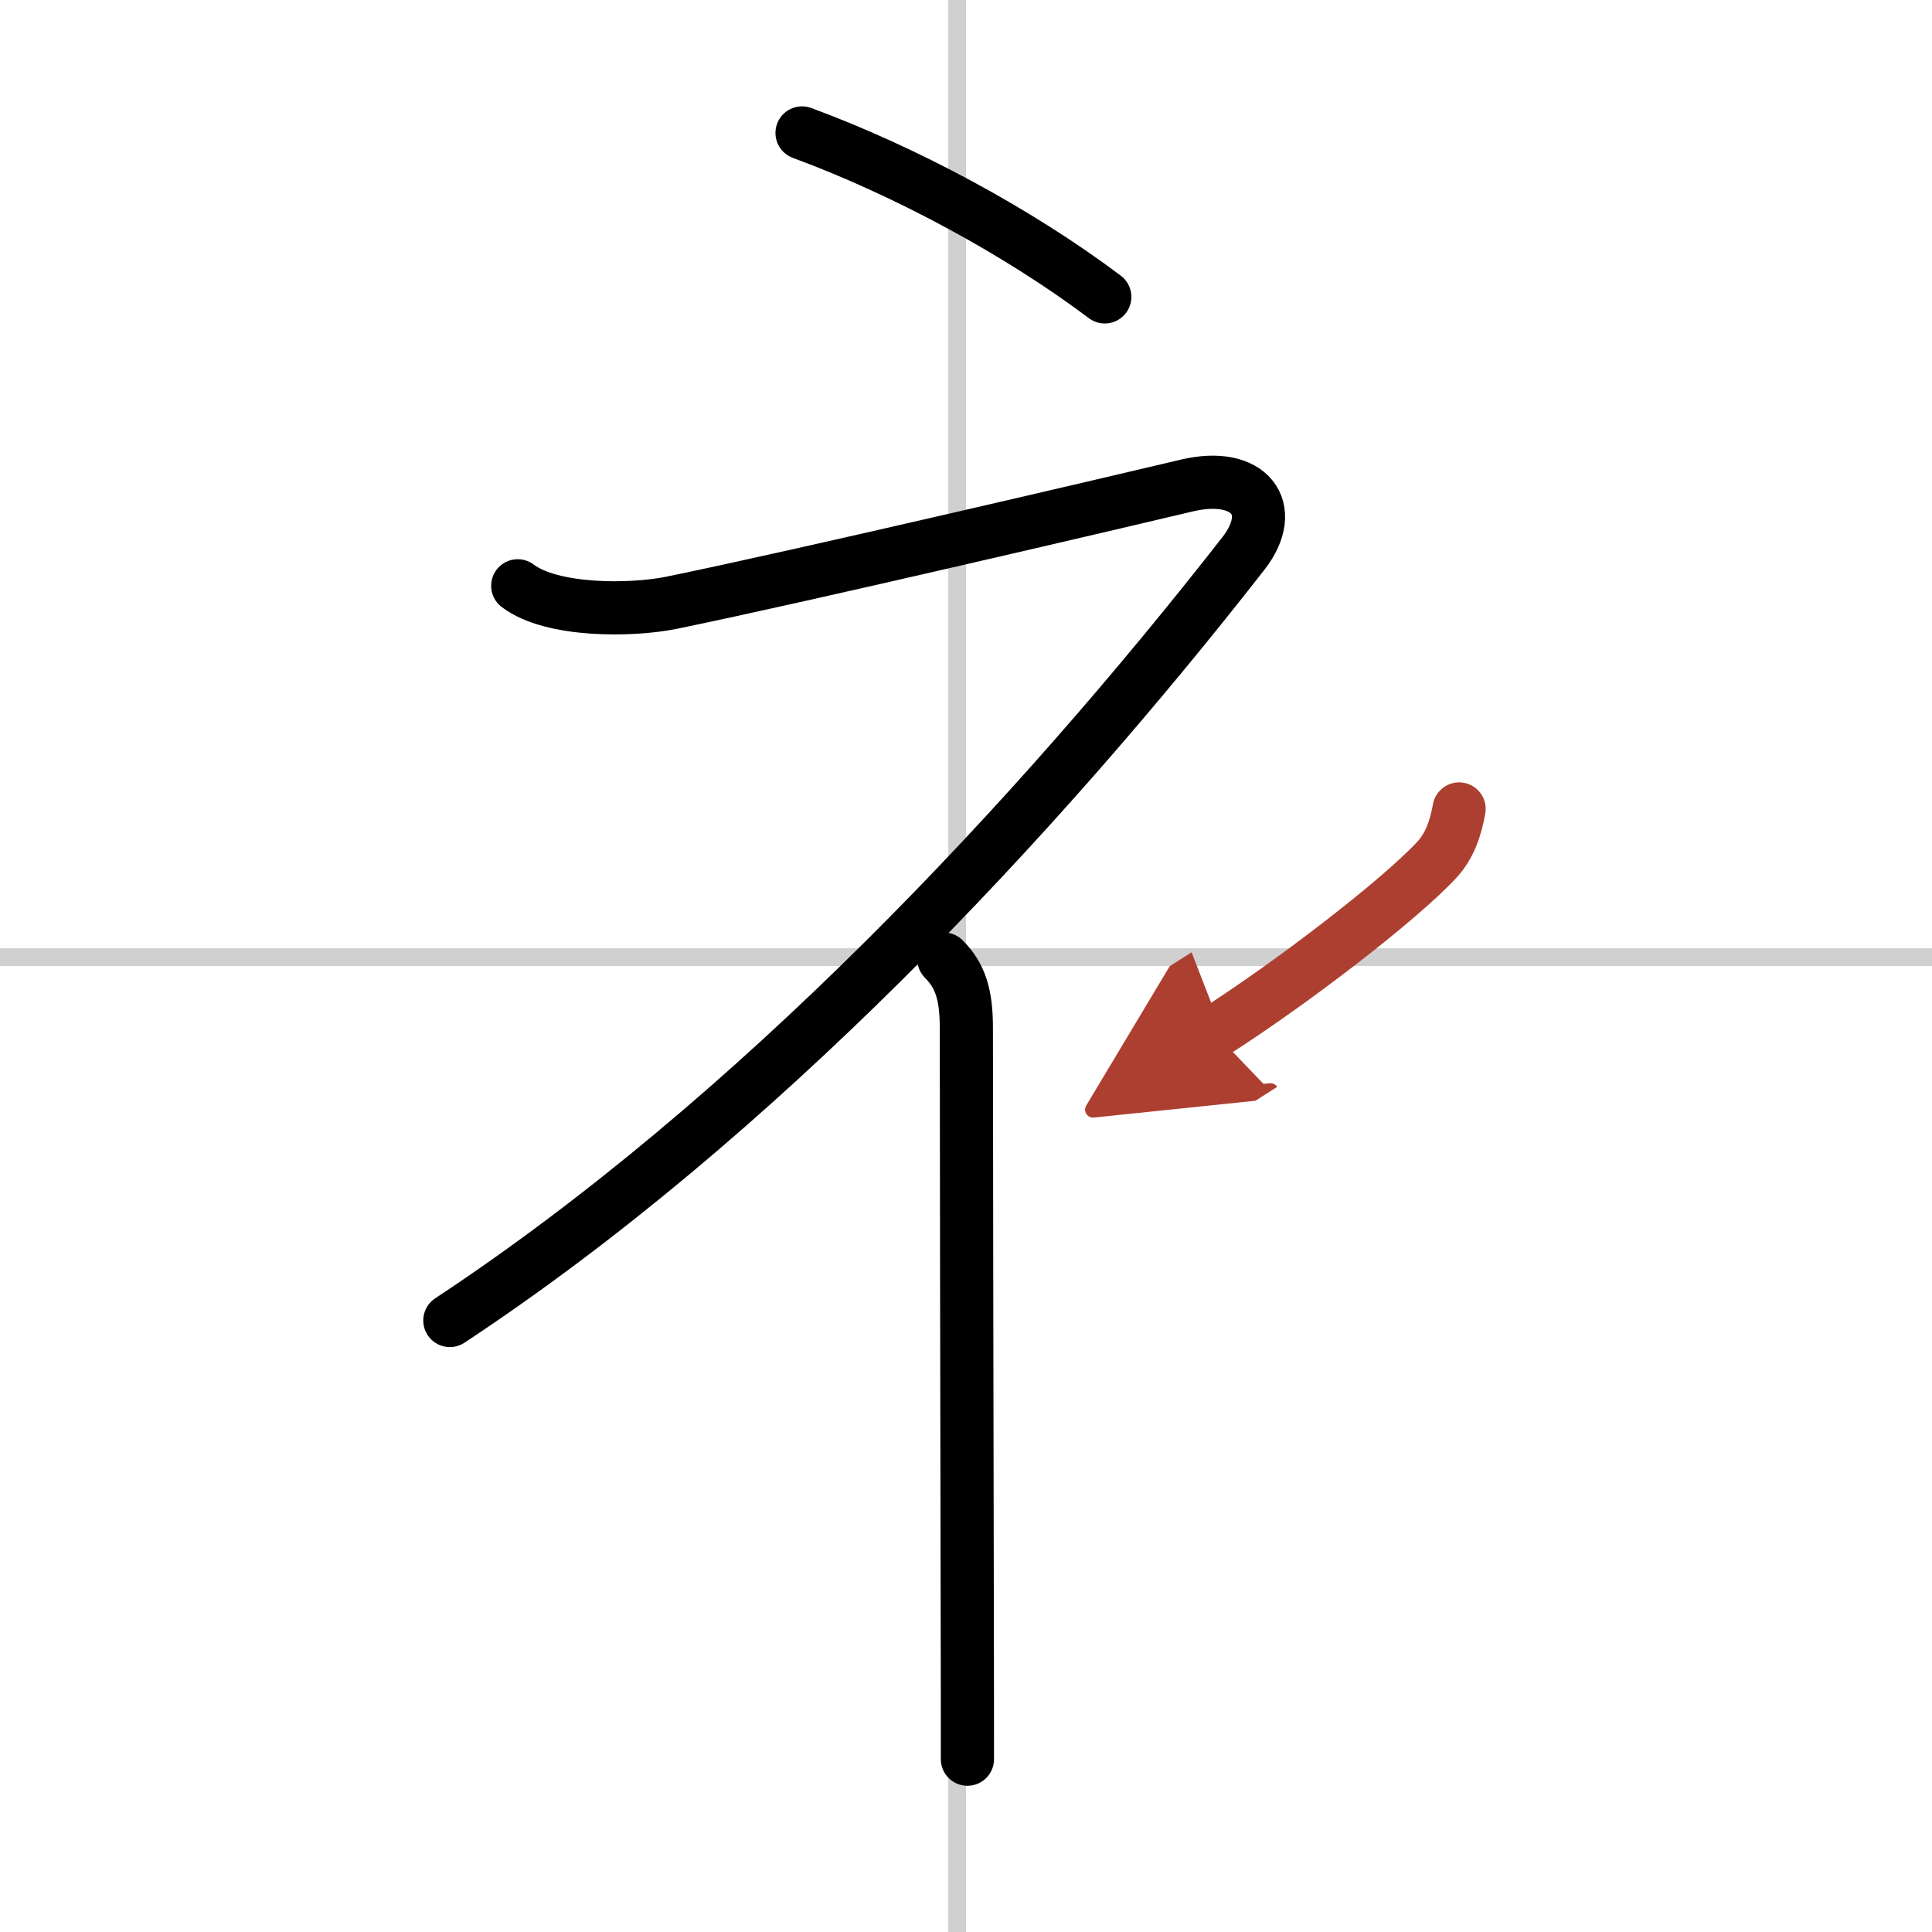 <svg width="400" height="400" viewBox="0 0 109 109" xmlns="http://www.w3.org/2000/svg"><defs><marker id="a" markerWidth="4" orient="auto" refX="1" refY="5" viewBox="0 0 10 10"><polyline points="0 0 10 5 0 10 1 5" fill="#ad3f31" stroke="#ad3f31"/></marker></defs><g fill="none" stroke="#000" stroke-linecap="round" stroke-linejoin="round" stroke-width="3"><rect width="100%" height="100%" fill="#fff" stroke="#fff"/><line x1="54" x2="54" y2="109" stroke="#d0d0d0" stroke-width="1"/><line x2="109" y1="54" y2="54" stroke="#d0d0d0" stroke-width="1"/><path d="M45.25,7.5C51,9.62,57.4,13.04,62.33,16.75"/><path d="m29.21 33.05c1.92 1.46 6.38 1.42 8.66 0.96 7.34-1.5 26.11-5.91 29.1-6.62 3.52-0.83 5.17 1.3 3.17 3.85-11.7 14.98-27.53 31.89-44.76 43.26"/><path d="m53.25 54.11c0.94 0.94 1.27 2.02 1.27 3.89 0 5.46 0.03 21.66 0.05 32.5 0.01 3.81 0.01 6.96 0.01 8.75"/><path d="m82.32 45.64c-0.2 1.11-0.54 2.09-1.25 2.86-2.15 2.32-8.27 7.01-12.57 9.75" marker-end="url(#a)" stroke="#ad3f31"/></g></svg>
